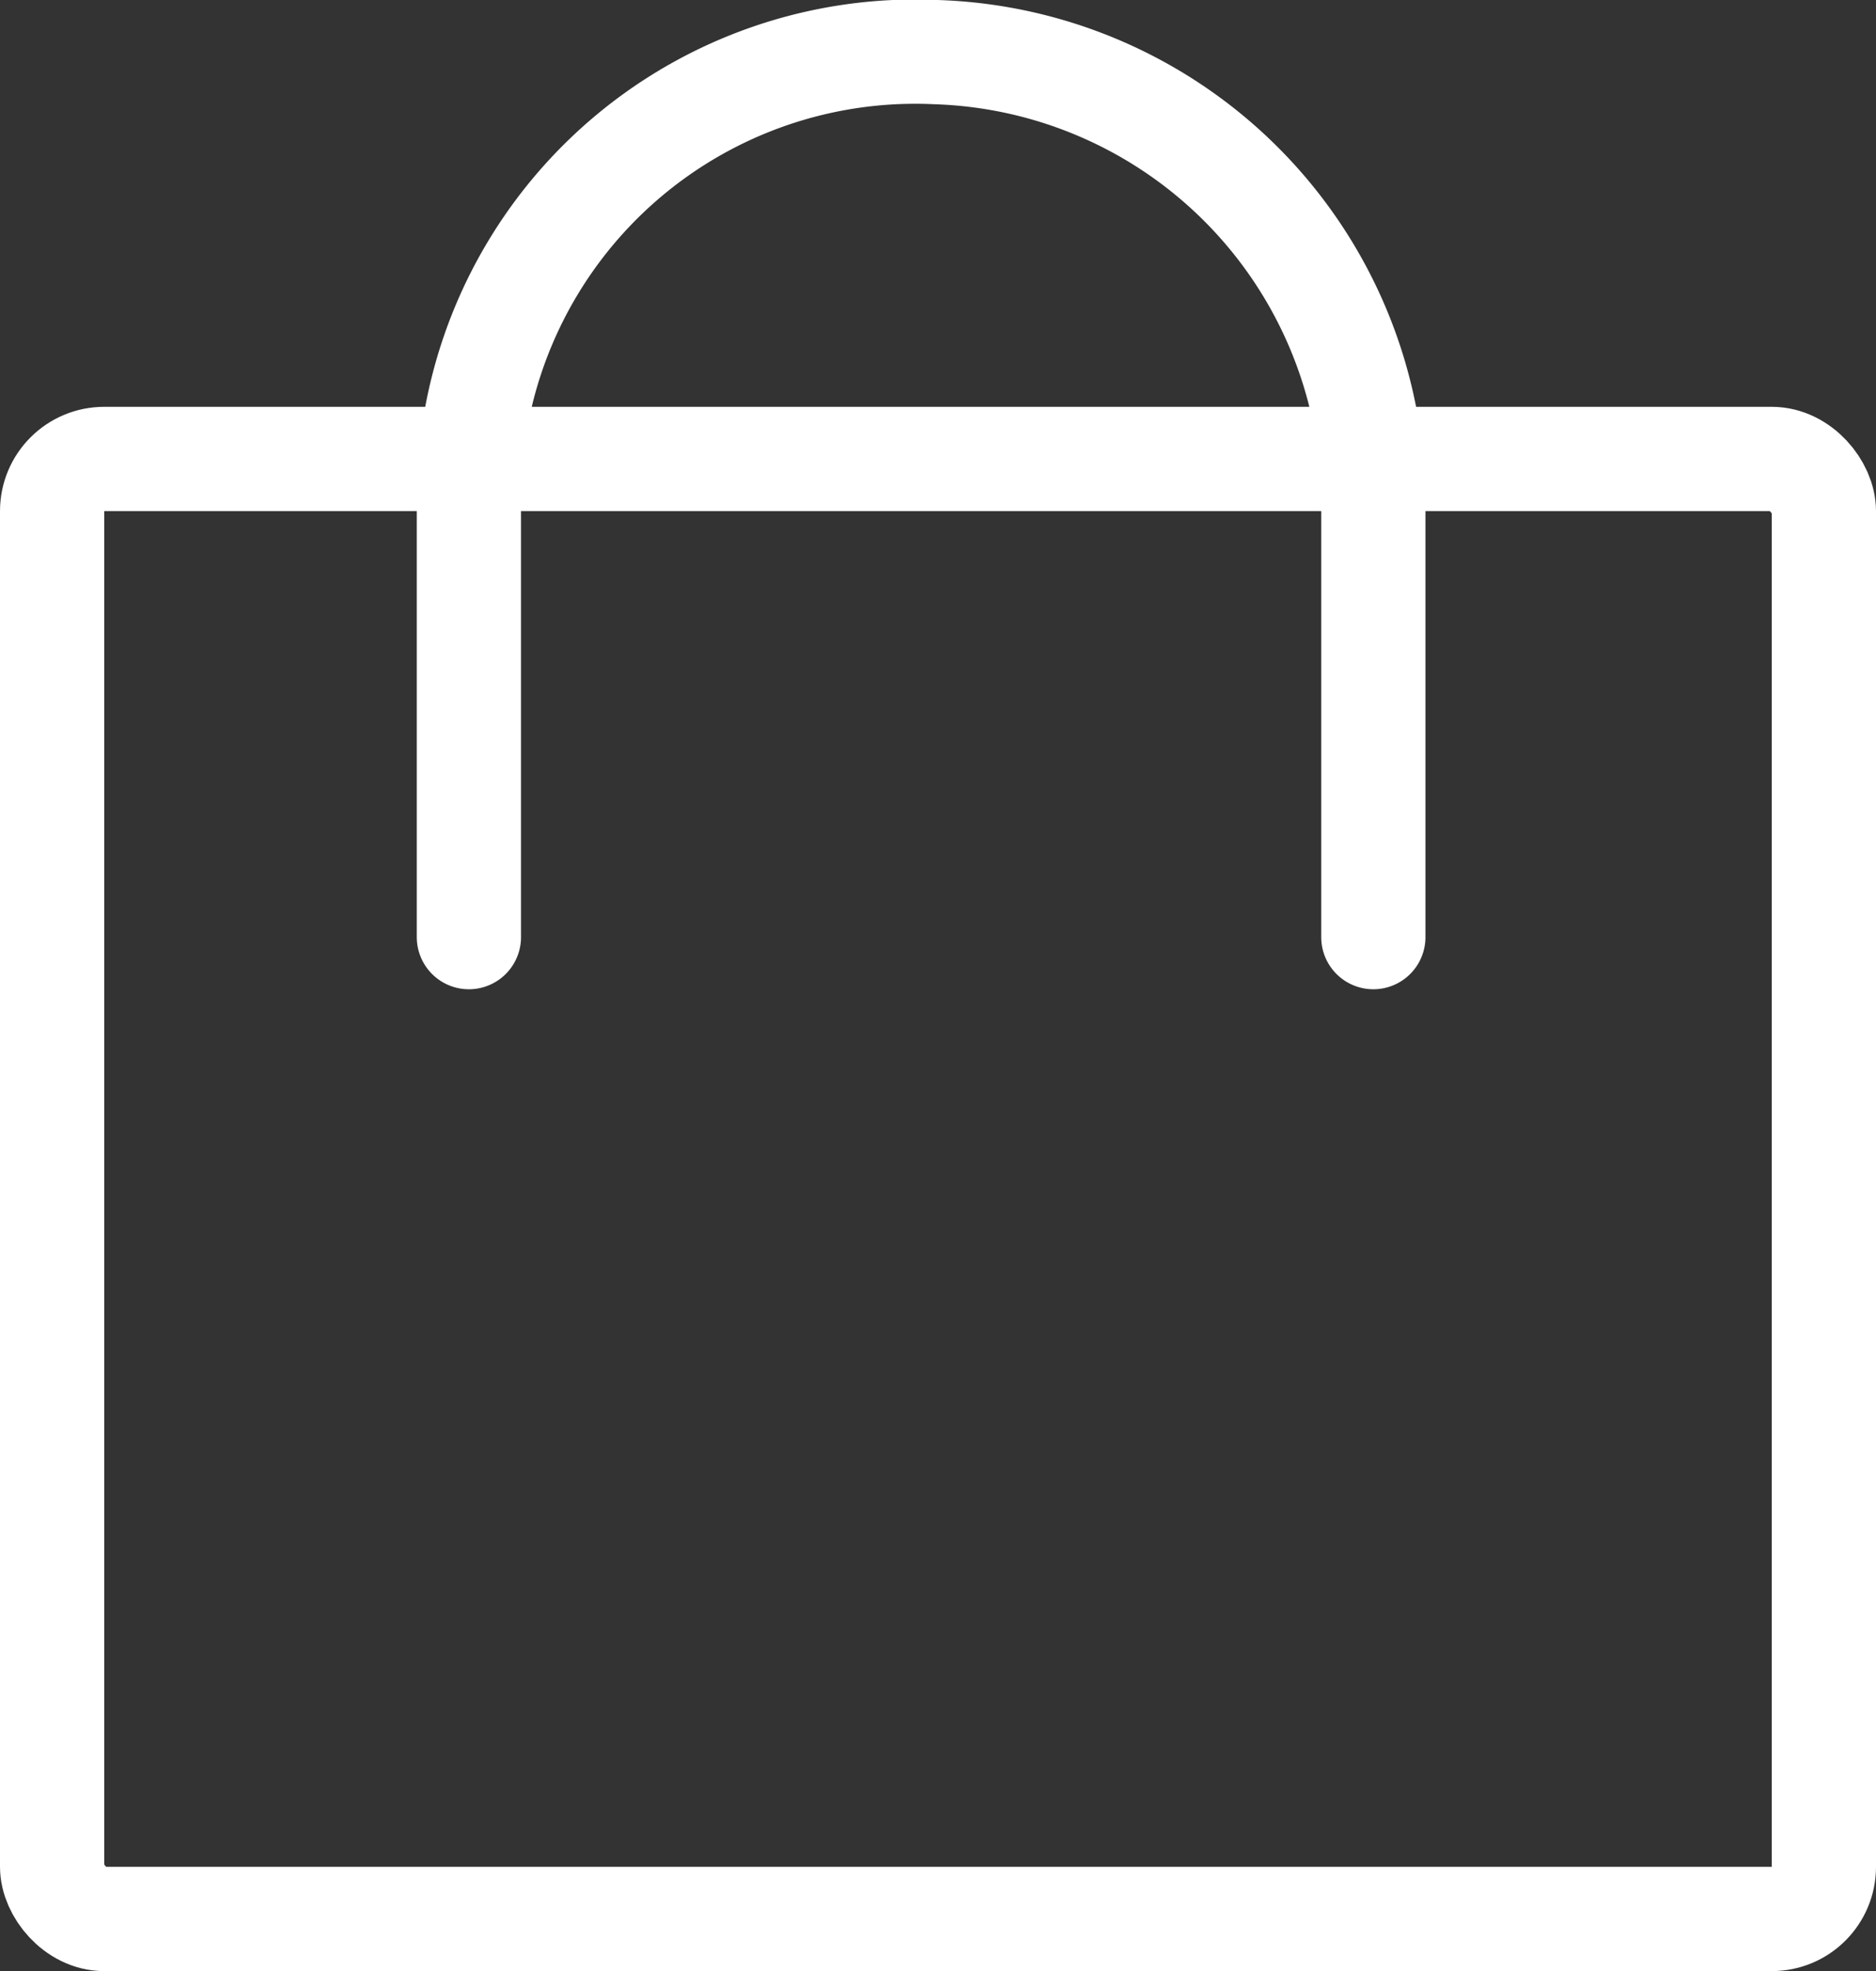 <svg xmlns="http://www.w3.org/2000/svg" width="18" height="18.901" viewBox="0 0 18 18.901">
  <rect x="0" y="0" width="18" height="18.901" fill="#333333" stroke="none"/>
  <g id="Gruppe_824" data-name="Gruppe 824" transform="translate(-1382 -44.001)">
    <g id="Gruppe_523" data-name="Gruppe 523" transform="translate(1382 43.902)">
      <g id="Rechteck_11" data-name="Rechteck 11" transform="translate(0 4)" fill="none" stroke="#fff" stroke-width="1">
        <rect width="18" height="15" rx="1" stroke="none"/>
        <rect x="0.5" y="0.5" width="17" height="14" rx="0.5" fill="none"/>
      </g>
      <path id="Pfad_2" data-name="Pfad 2" d="M-5682.867,114" transform="translate(5695.804 -108.967)" fill="none" stroke="#fff" stroke-width="1"/>
    </g>
    <path id="Pfad_143" data-name="Pfad 143" d="M-218.231,51.987V47.778a4.283,4.283,0,0,1,4.487-4.277,4.332,4.332,0,0,1,4.191,4.277v4.209" transform="translate(1604.73 1)" fill="none" stroke="#fff" stroke-linecap="round" stroke-width="1"/>
  </g>
</svg>
